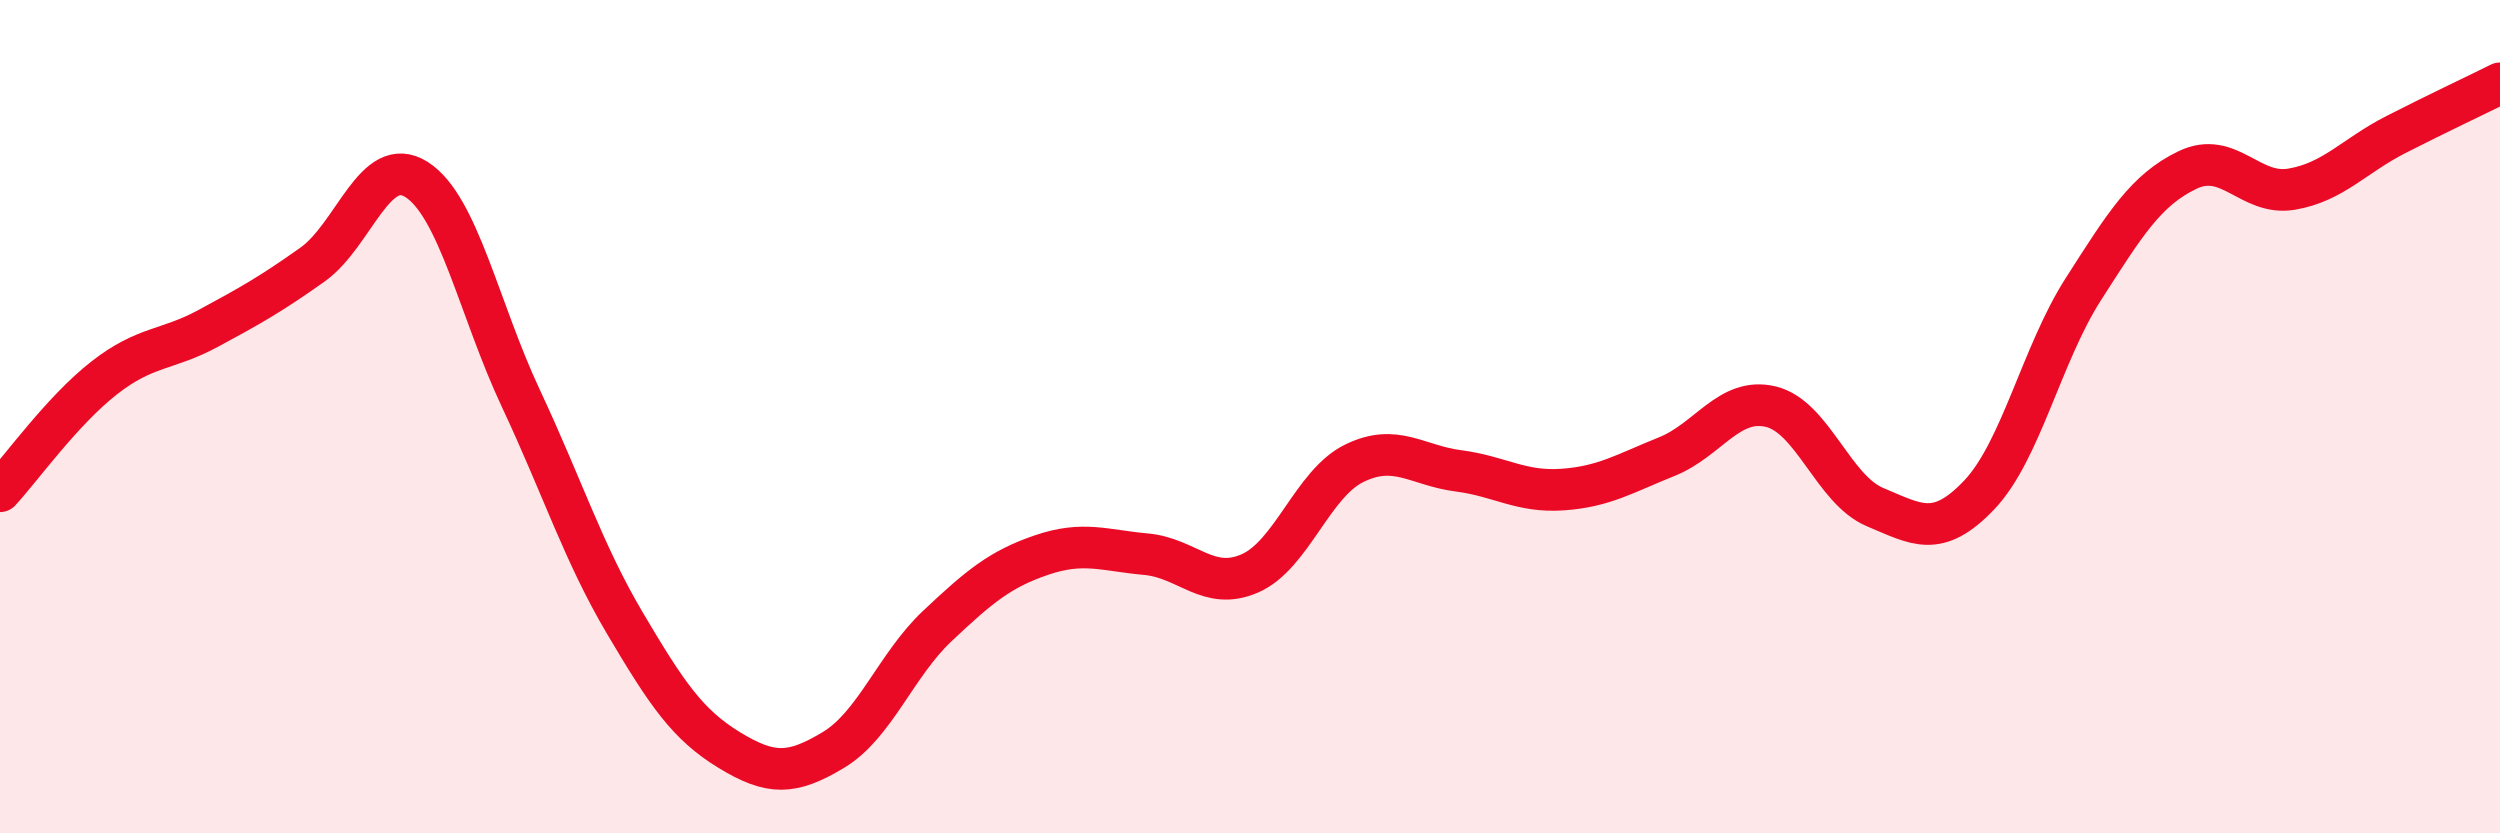 
    <svg width="60" height="20" viewBox="0 0 60 20" xmlns="http://www.w3.org/2000/svg">
      <path
        d="M 0,11.79 C 0.5,11.25 1.5,9.85 2.5,9.07 C 3.5,8.29 4,8.42 5,7.88 C 6,7.34 6.5,7.06 7.5,6.35 C 8.5,5.64 9,3.67 10,4.31 C 11,4.95 11.5,7.43 12.5,9.56 C 13.5,11.69 14,13.27 15,14.96 C 16,16.65 16.5,17.39 17.5,18 C 18.5,18.61 19,18.6 20,18 C 21,17.4 21.5,15.96 22.5,15.02 C 23.5,14.08 24,13.66 25,13.32 C 26,12.98 26.5,13.21 27.5,13.3 C 28.5,13.39 29,14.2 30,13.76 C 31,13.32 31.5,11.61 32.5,11.12 C 33.5,10.63 34,11.17 35,11.3 C 36,11.43 36.5,11.82 37.5,11.75 C 38.5,11.68 39,11.36 40,10.96 C 41,10.56 41.5,9.52 42.5,9.76 C 43.5,10 44,11.75 45,12.17 C 46,12.59 46.5,12.93 47.5,11.88 C 48.5,10.83 49,8.5 50,6.94 C 51,5.38 51.5,4.56 52.5,4.08 C 53.5,3.6 54,4.71 55,4.54 C 56,4.37 56.5,3.74 57.5,3.23 C 58.5,2.72 59.5,2.25 60,2L60 20L0 20Z"
        fill="#EB0A25"
        opacity="0.1"
        stroke-linecap="round"
        stroke-linejoin="round"
      />
      <path
        d="M 0,11.79 C 0.5,11.25 1.5,9.85 2.5,9.07 C 3.5,8.29 4,8.42 5,7.88 C 6,7.34 6.5,7.06 7.5,6.35 C 8.5,5.64 9,3.67 10,4.31 C 11,4.95 11.5,7.43 12.5,9.56 C 13.5,11.69 14,13.27 15,14.96 C 16,16.65 16.5,17.39 17.5,18 C 18.5,18.61 19,18.6 20,18 C 21,17.4 21.5,15.96 22.5,15.02 C 23.5,14.08 24,13.66 25,13.32 C 26,12.98 26.5,13.21 27.5,13.3 C 28.5,13.39 29,14.2 30,13.76 C 31,13.32 31.5,11.61 32.5,11.12 C 33.5,10.63 34,11.17 35,11.3 C 36,11.43 36.5,11.82 37.5,11.75 C 38.5,11.68 39,11.36 40,10.96 C 41,10.56 41.5,9.52 42.5,9.76 C 43.5,10 44,11.75 45,12.17 C 46,12.59 46.5,12.93 47.5,11.88 C 48.5,10.83 49,8.5 50,6.94 C 51,5.38 51.5,4.56 52.5,4.08 C 53.5,3.6 54,4.71 55,4.54 C 56,4.37 56.5,3.74 57.5,3.23 C 58.5,2.72 59.5,2.25 60,2"
        stroke="#EB0A25"
        stroke-width="1"
        fill="none"
        stroke-linecap="round"
        stroke-linejoin="round"
      />
    </svg>
  